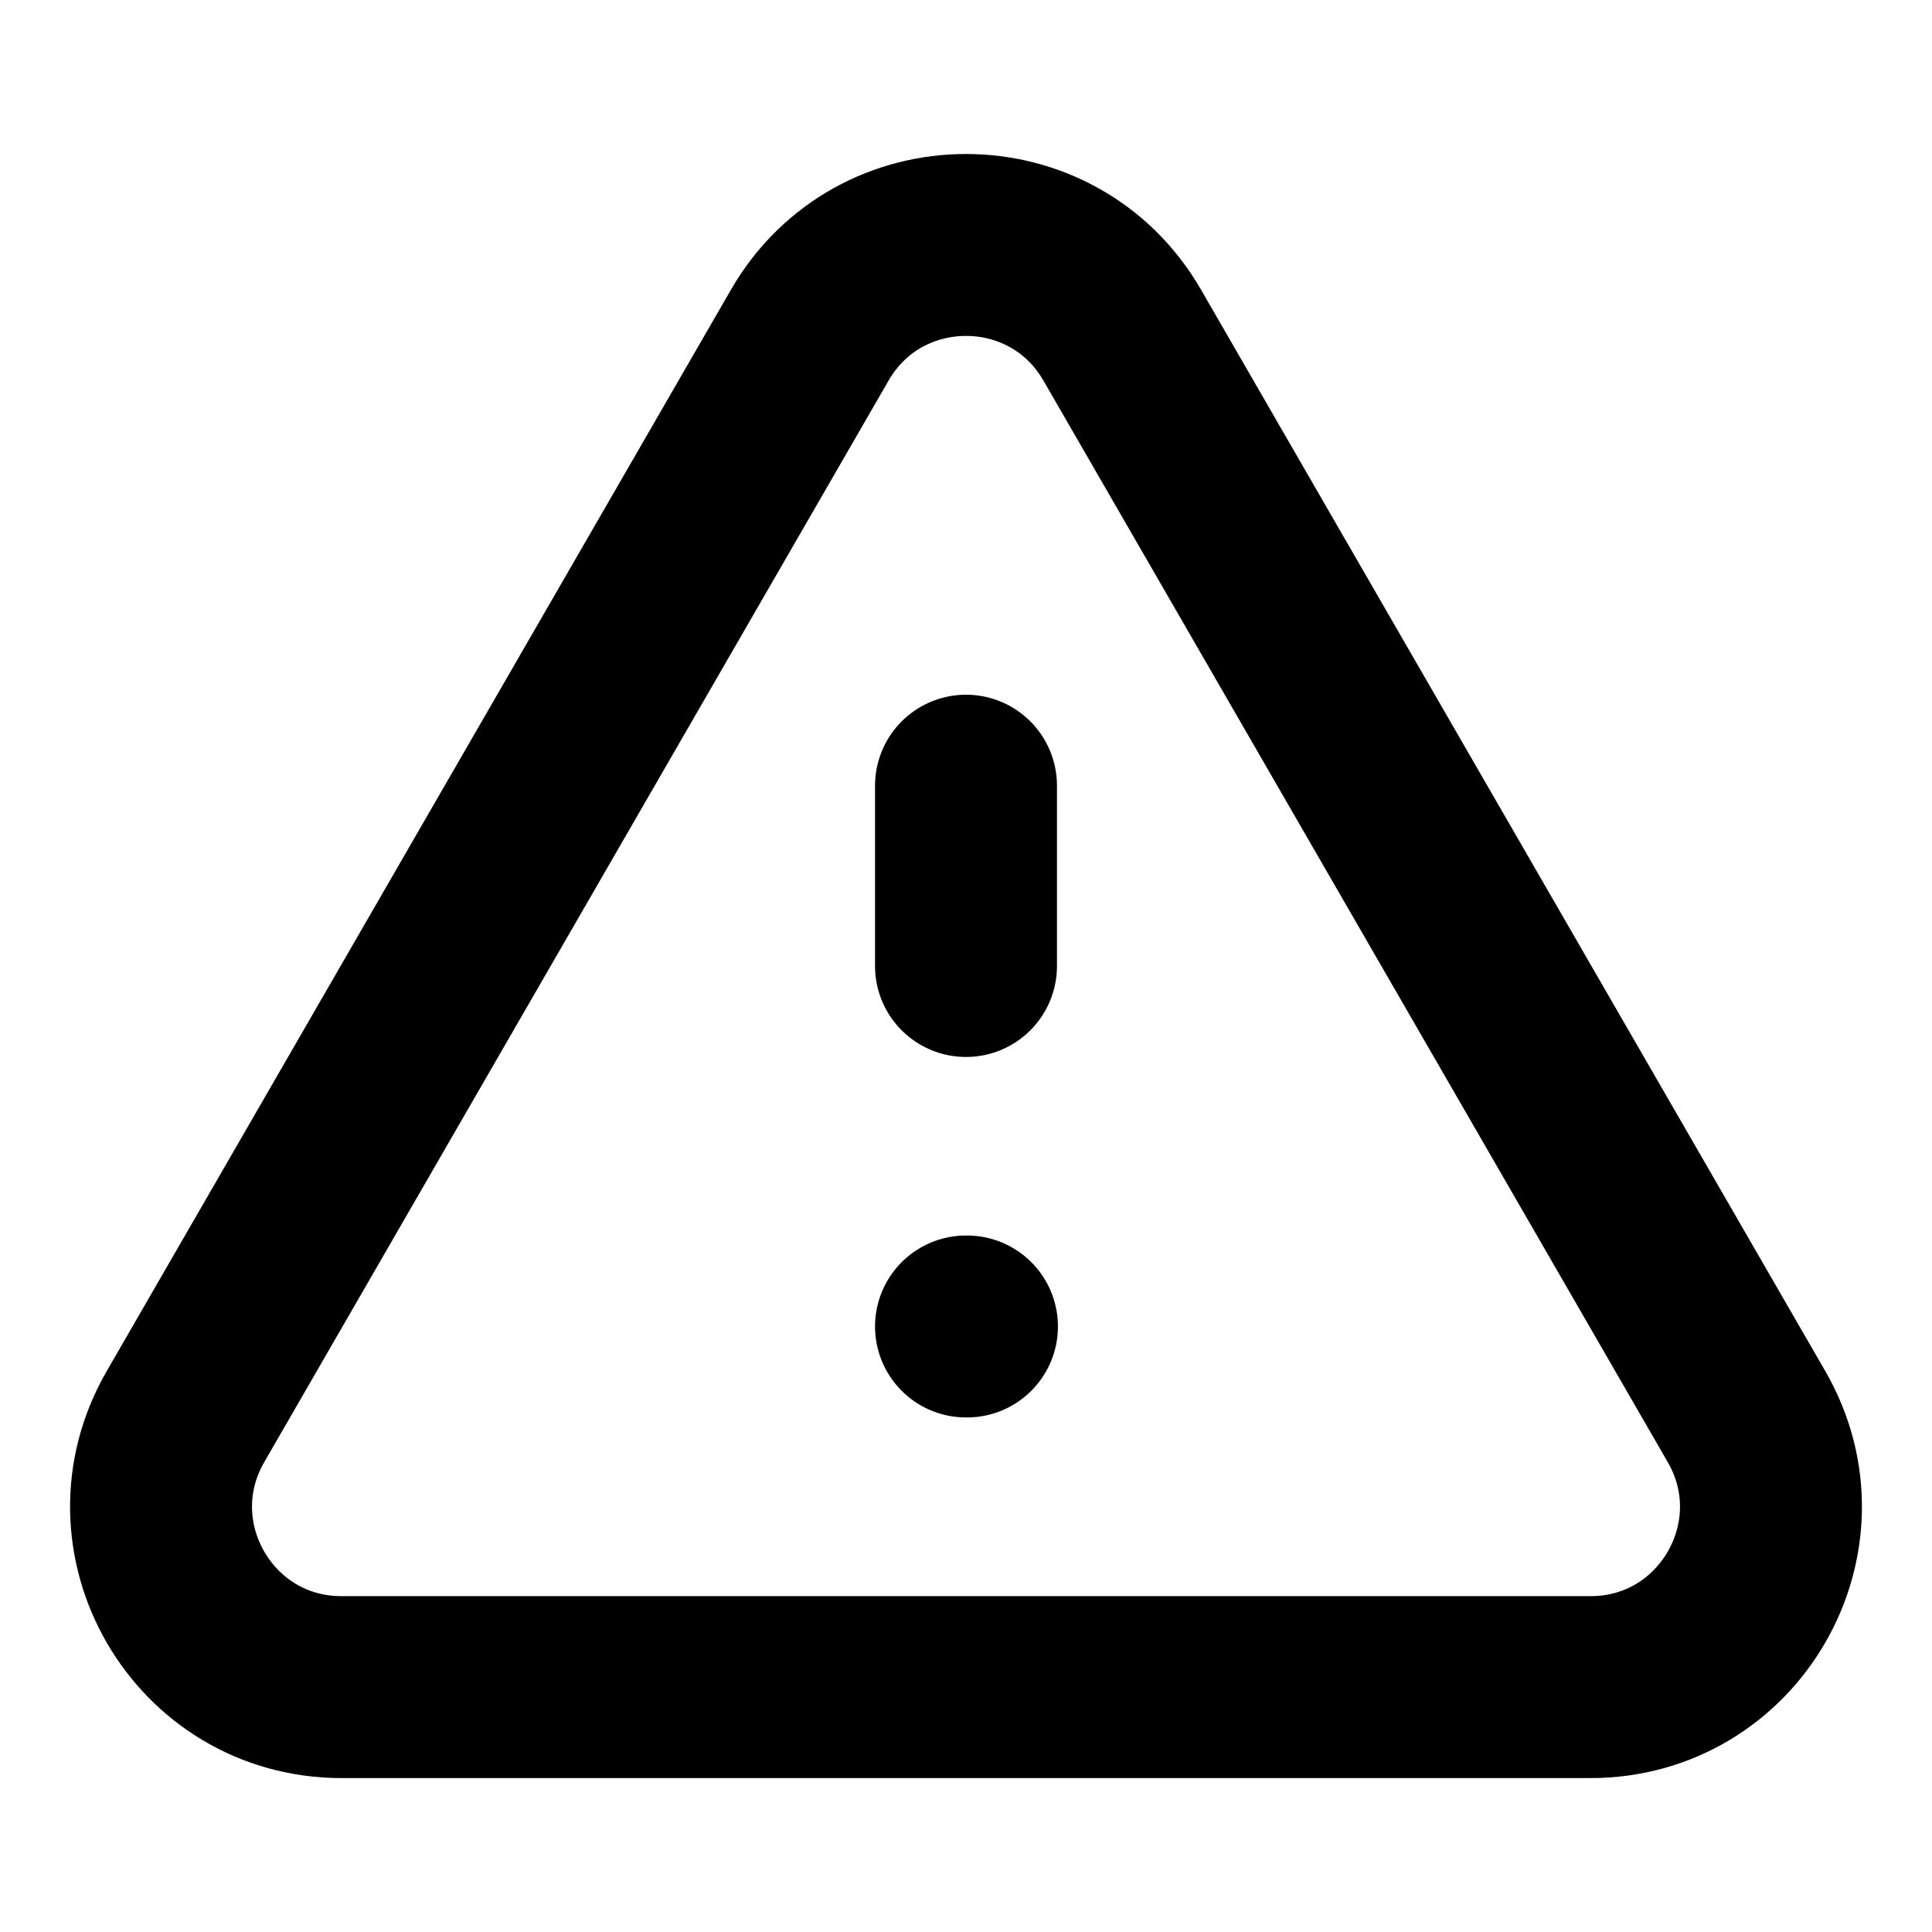 <svg width="12" height="12" viewBox="0 0 12 12" fill="none" xmlns="http://www.w3.org/2000/svg">
<path d="M6 4.88V6M6 8.239H6.006M2.121 10.479H9.879C10.741 10.479 11.279 9.546 10.848 8.799L6.97 2.081C6.539 1.335 5.461 1.335 5.03 2.081L1.152 8.799C0.721 9.546 1.259 10.479 2.121 10.479Z" stroke="black" stroke-width="1.13" stroke-linecap="round" stroke-linejoin="round"/>
</svg>
